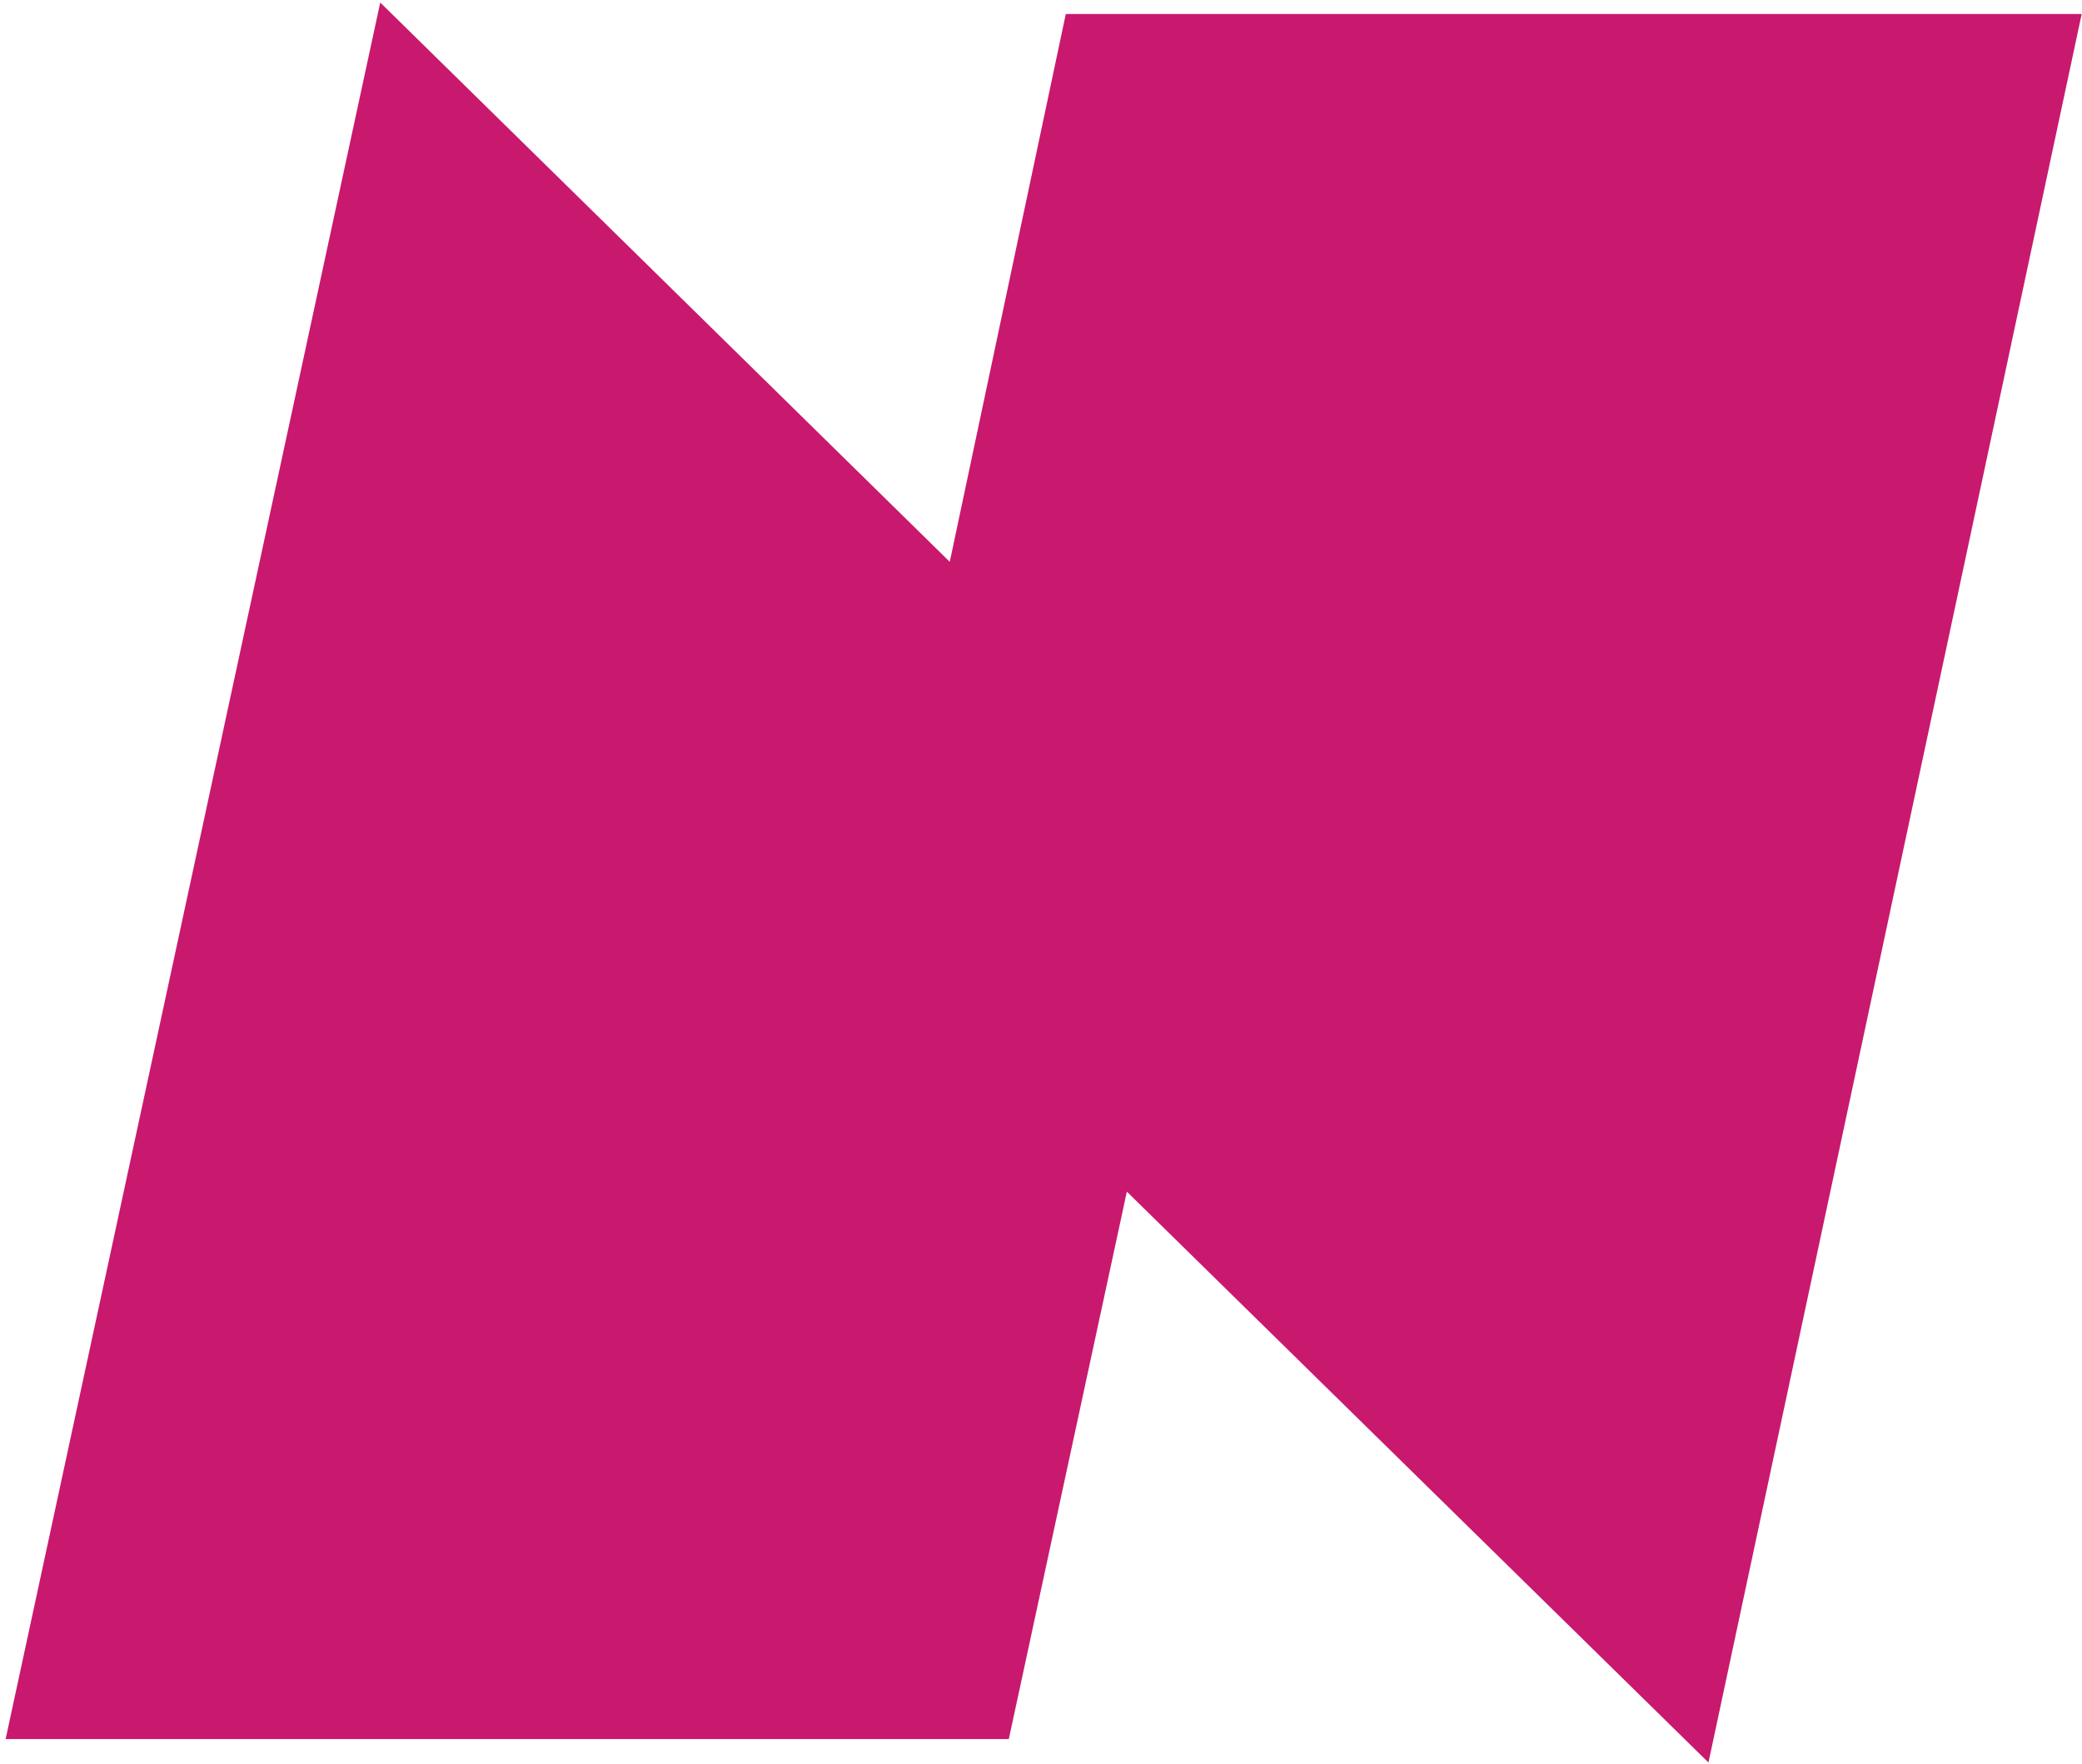<svg xmlns="http://www.w3.org/2000/svg" xmlns:xlink="http://www.w3.org/1999/xlink" width="100.656" height="85.292" viewBox="0 0 100.656 85.292"><defs><path id="a" d="M-83-82.591h877.867v300.675H-83z"/></defs><clipPath id="b"><use xlink:href="#a" overflow="visible"/></clipPath><path clip-path="url(#b)" fill="#C8196E" d="M100.641.676H51.527l-5.61 26.484L18.383.122.272 84.07h48.5l5.707-26.463 28.118 27.597z"/></svg>